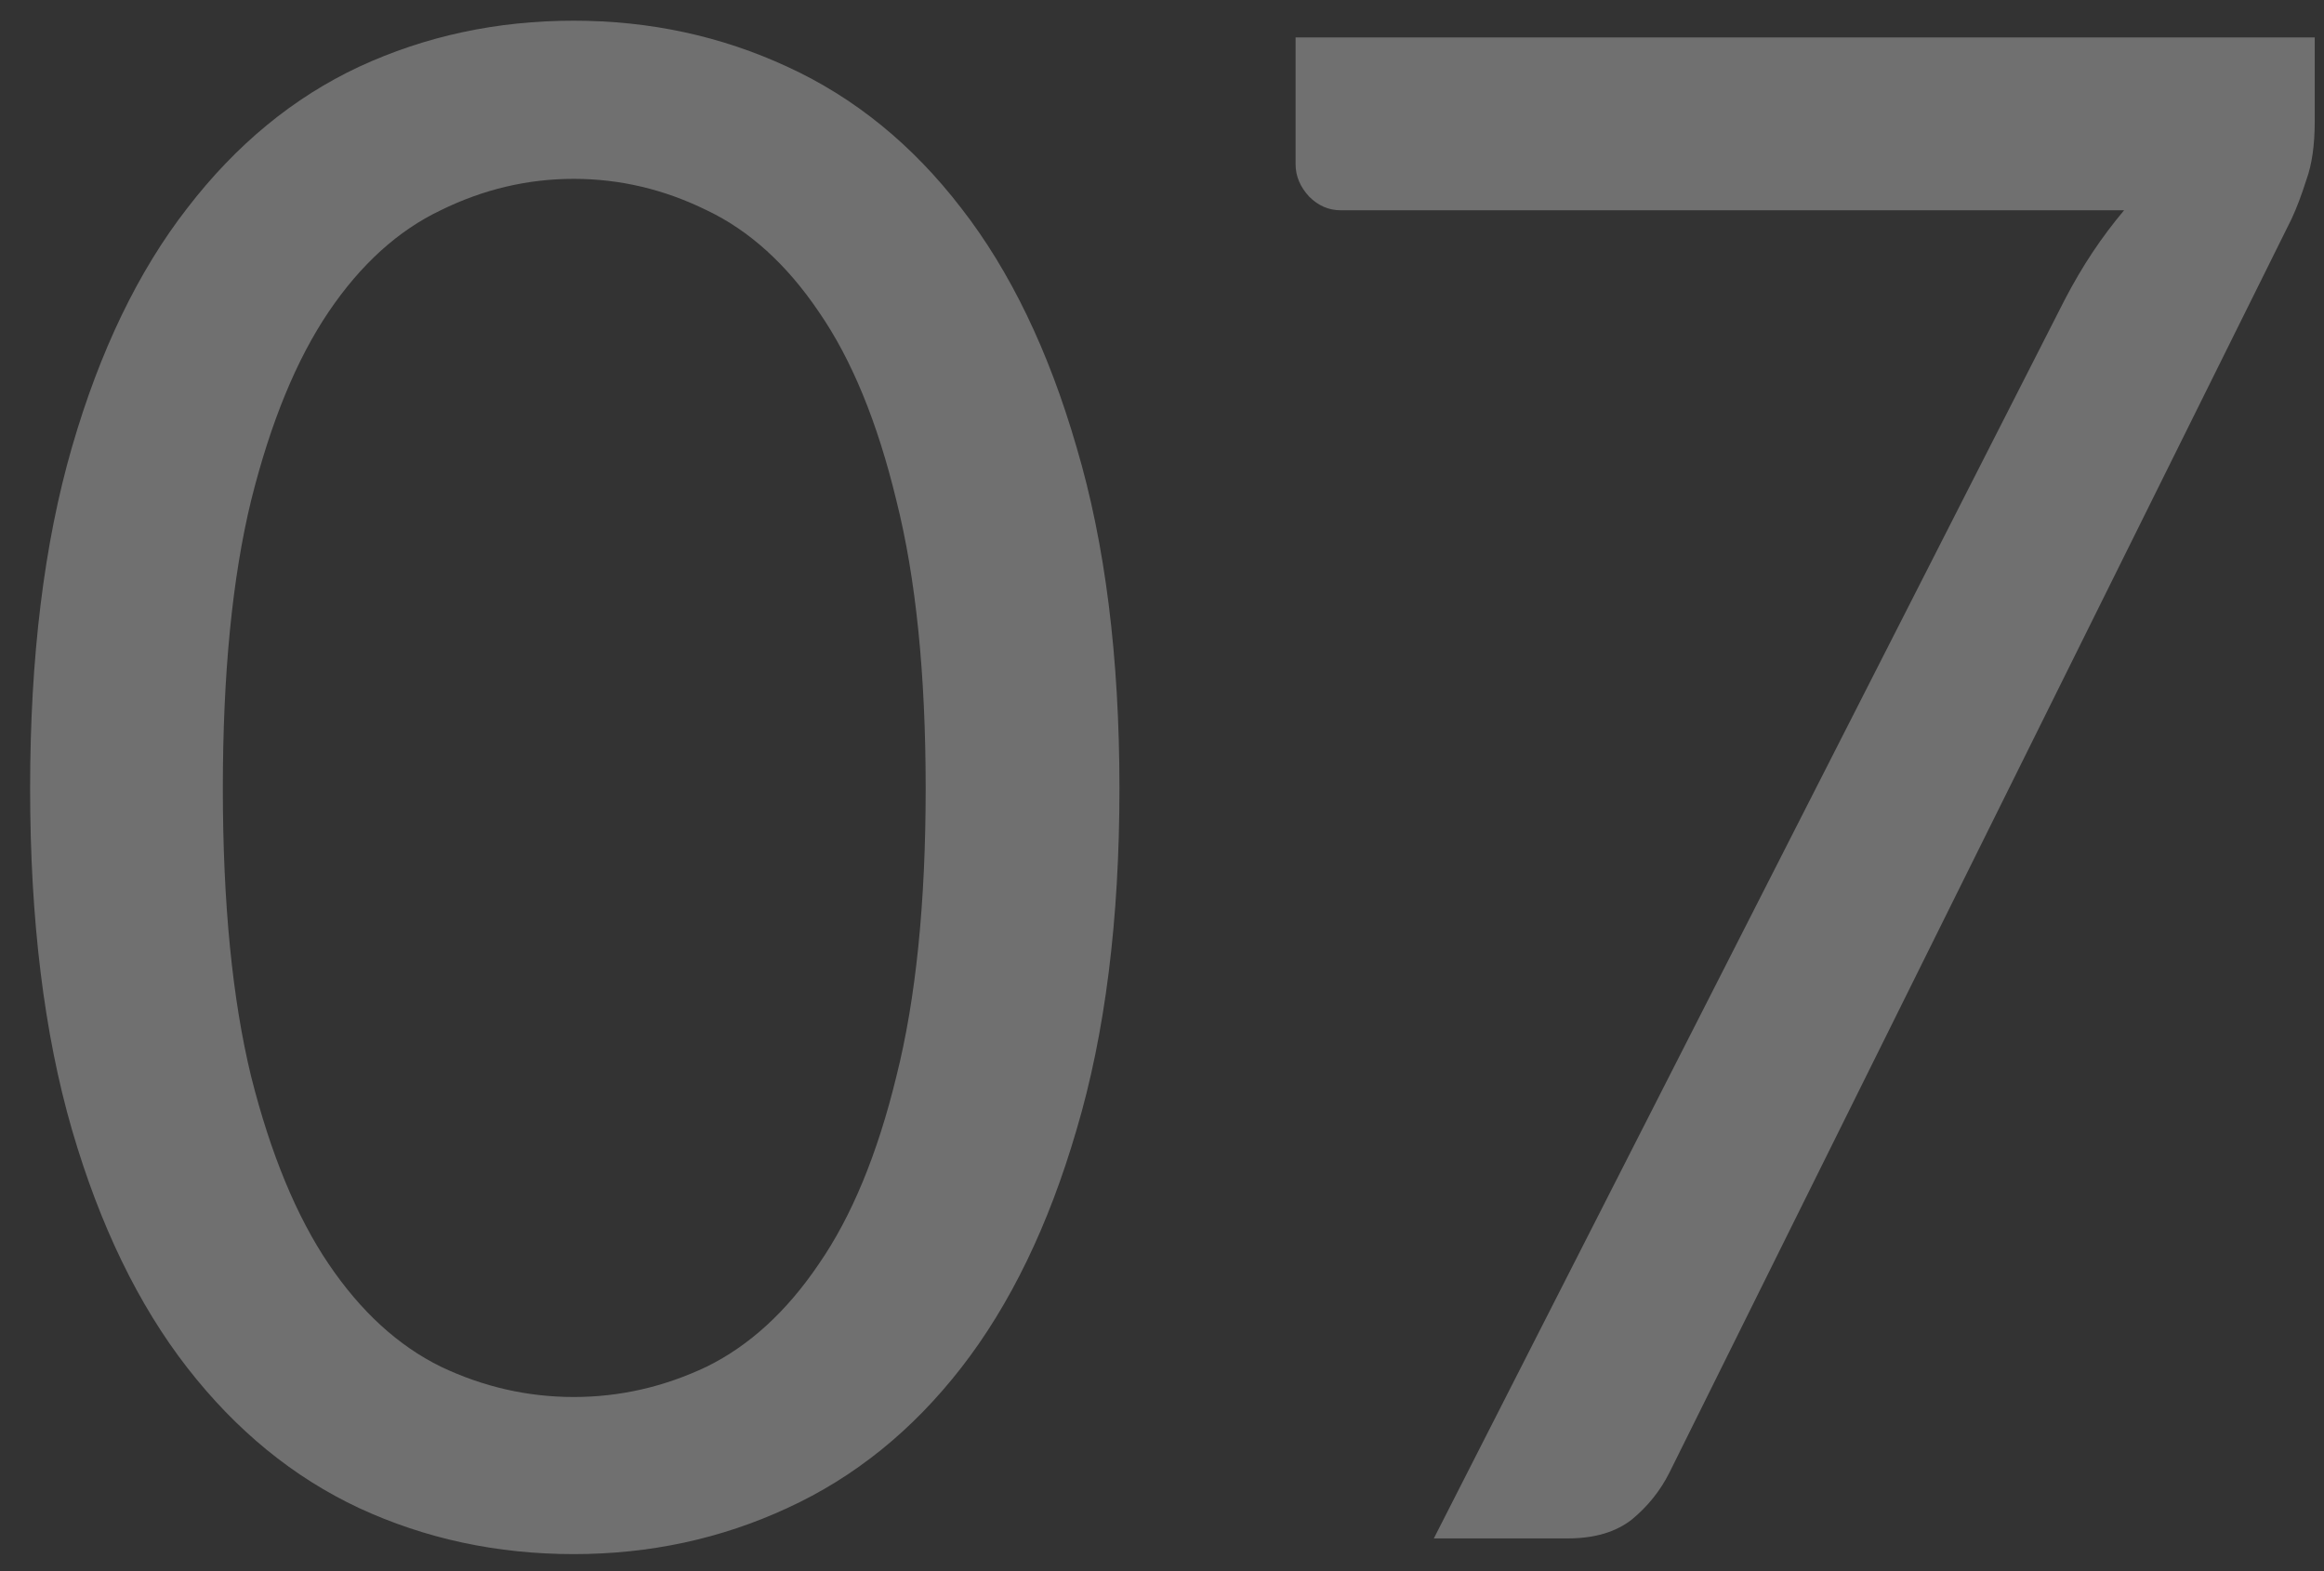 <svg width="71" height="48" viewBox="0 0 71 48" fill="none" xmlns="http://www.w3.org/2000/svg">
<rect x="0" y="0" width="71" height="48" fill="#333333" stroke="none"/>
<path opacity="0.3" d="M34.2 24.088C34.2 28.099 33.763 31.576 32.888 34.52C32.035 37.443 30.861 39.864 29.368 41.784C27.875 43.704 26.104 45.133 24.056 46.072C22.029 47.011 19.853 47.48 17.528 47.48C15.181 47.48 12.995 47.011 10.968 46.072C8.963 45.133 7.213 43.704 5.72 41.784C4.227 39.864 3.053 37.443 2.2 34.52C1.347 31.576 0.92 28.099 0.92 24.088C0.92 20.077 1.347 16.6 2.2 13.656C3.053 10.712 4.227 8.28 5.72 6.36C7.213 4.419 8.963 2.979 10.968 2.04C12.995 1.101 15.181 0.632 17.528 0.632C19.853 0.632 22.029 1.101 24.056 2.04C26.104 2.979 27.875 4.419 29.368 6.36C30.861 8.28 32.035 10.712 32.888 13.656C33.763 16.6 34.2 20.077 34.2 24.088ZM28.28 24.088C28.28 20.589 27.981 17.656 27.384 15.288C26.808 12.899 26.019 10.979 25.016 9.528C24.035 8.077 22.893 7.043 21.592 6.424C20.291 5.784 18.936 5.464 17.528 5.464C16.12 5.464 14.765 5.784 13.464 6.424C12.163 7.043 11.021 8.077 10.04 9.528C9.059 10.979 8.269 12.899 7.672 15.288C7.096 17.656 6.808 20.589 6.808 24.088C6.808 27.587 7.096 30.52 7.672 32.888C8.269 35.256 9.059 37.165 10.04 38.616C11.021 40.067 12.163 41.112 13.464 41.752C14.765 42.371 16.12 42.68 17.528 42.68C18.936 42.68 20.291 42.371 21.592 41.752C22.893 41.112 24.035 40.067 25.016 38.616C26.019 37.165 26.808 35.256 27.384 32.888C27.981 30.52 28.28 27.587 28.28 24.088ZM70.717 1.144V3.704C70.717 4.429 70.632 5.027 70.461 5.496C70.312 5.965 70.162 6.36 70.013 6.68L51.005 44.984C50.728 45.539 50.344 46.019 49.853 46.424C49.362 46.808 48.712 47 47.901 47H43.805L63.069 9.176C63.346 8.643 63.634 8.152 63.933 7.704C64.232 7.256 64.552 6.829 64.893 6.424H40.957C40.594 6.424 40.274 6.285 39.997 6.008C39.72 5.709 39.581 5.379 39.581 5.016V1.144H70.717Z" fill="white"/>
</svg>
